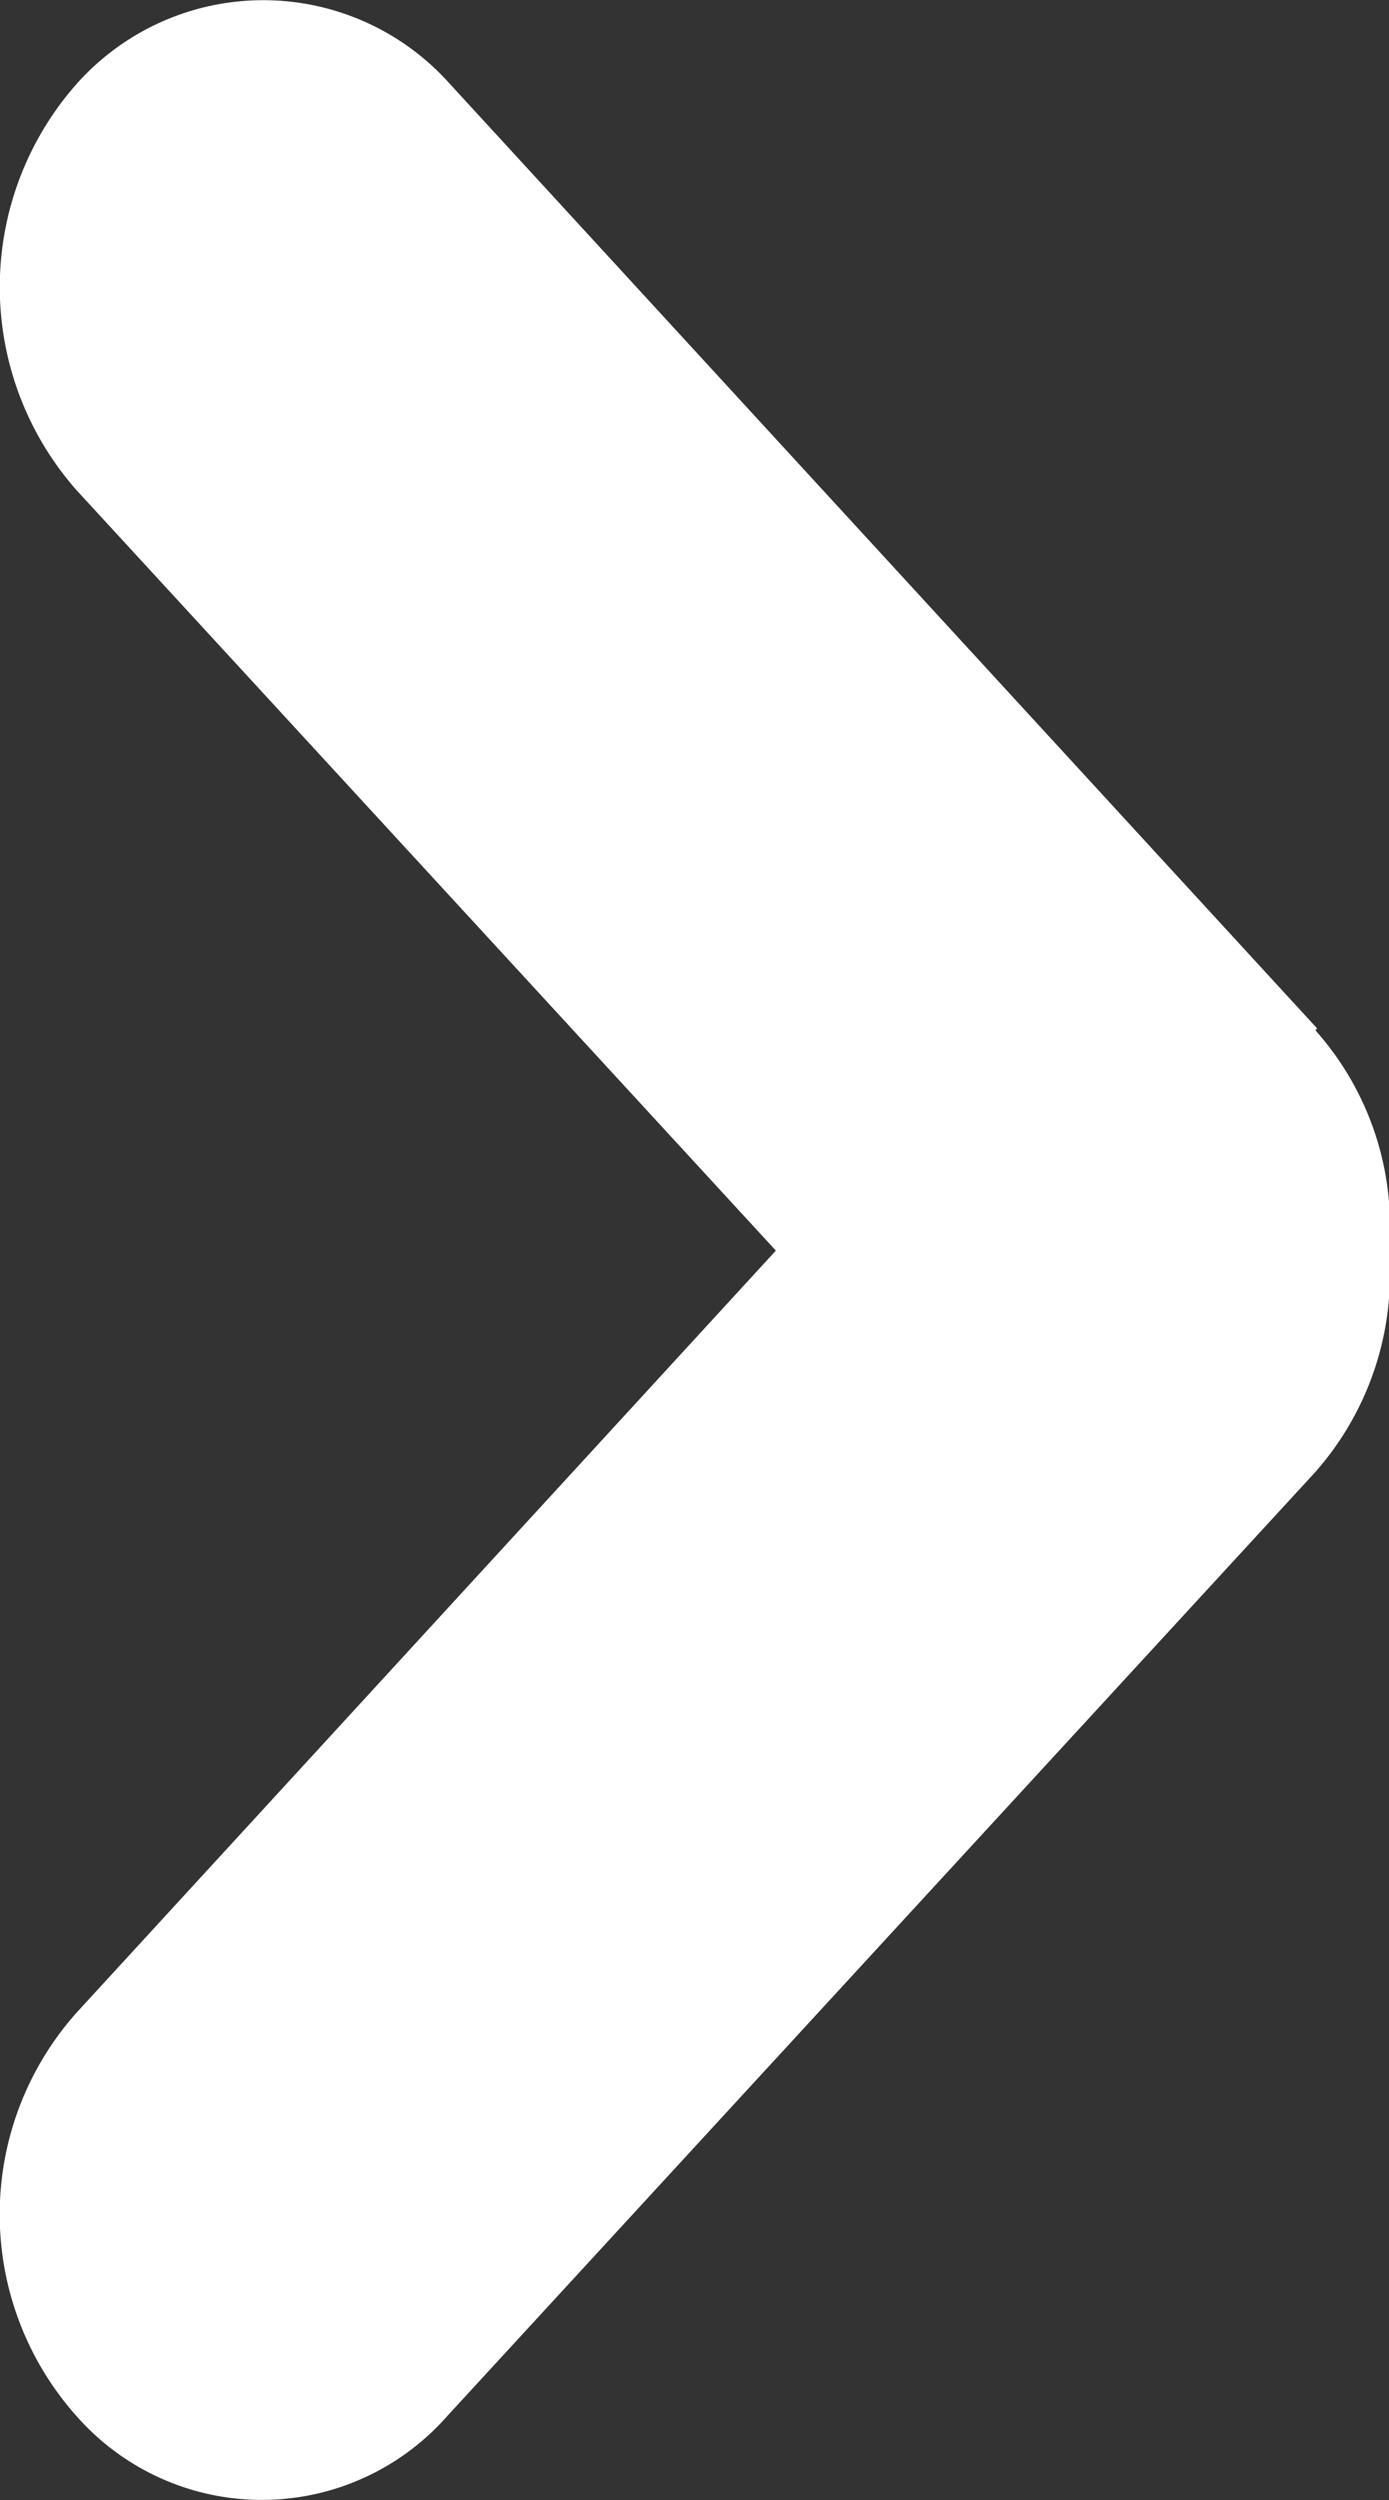 <svg xmlns="http://www.w3.org/2000/svg" width="5.002" height="9" viewBox="0 0 5.002 9">
  <rect x="0" y="0" width="5.002" height="9" fill="#333333" stroke="none"/>
  <path id="arrow" d="M4.741,3.7,1.618.3A.9.9,0,0,0,.274.3a1.105,1.105,0,0,0,0,1.463L2.792,4.5.274,7.243a1.091,1.091,0,0,0,0,1.453.889.889,0,0,0,1.334,0L4.732,5.3A1.074,1.074,0,0,0,5,4.5a1.06,1.06,0,0,0-.265-.793Z" transform="translate(0.002 0.002)" fill="#fff" fill-rule="evenodd"/>
</svg>
